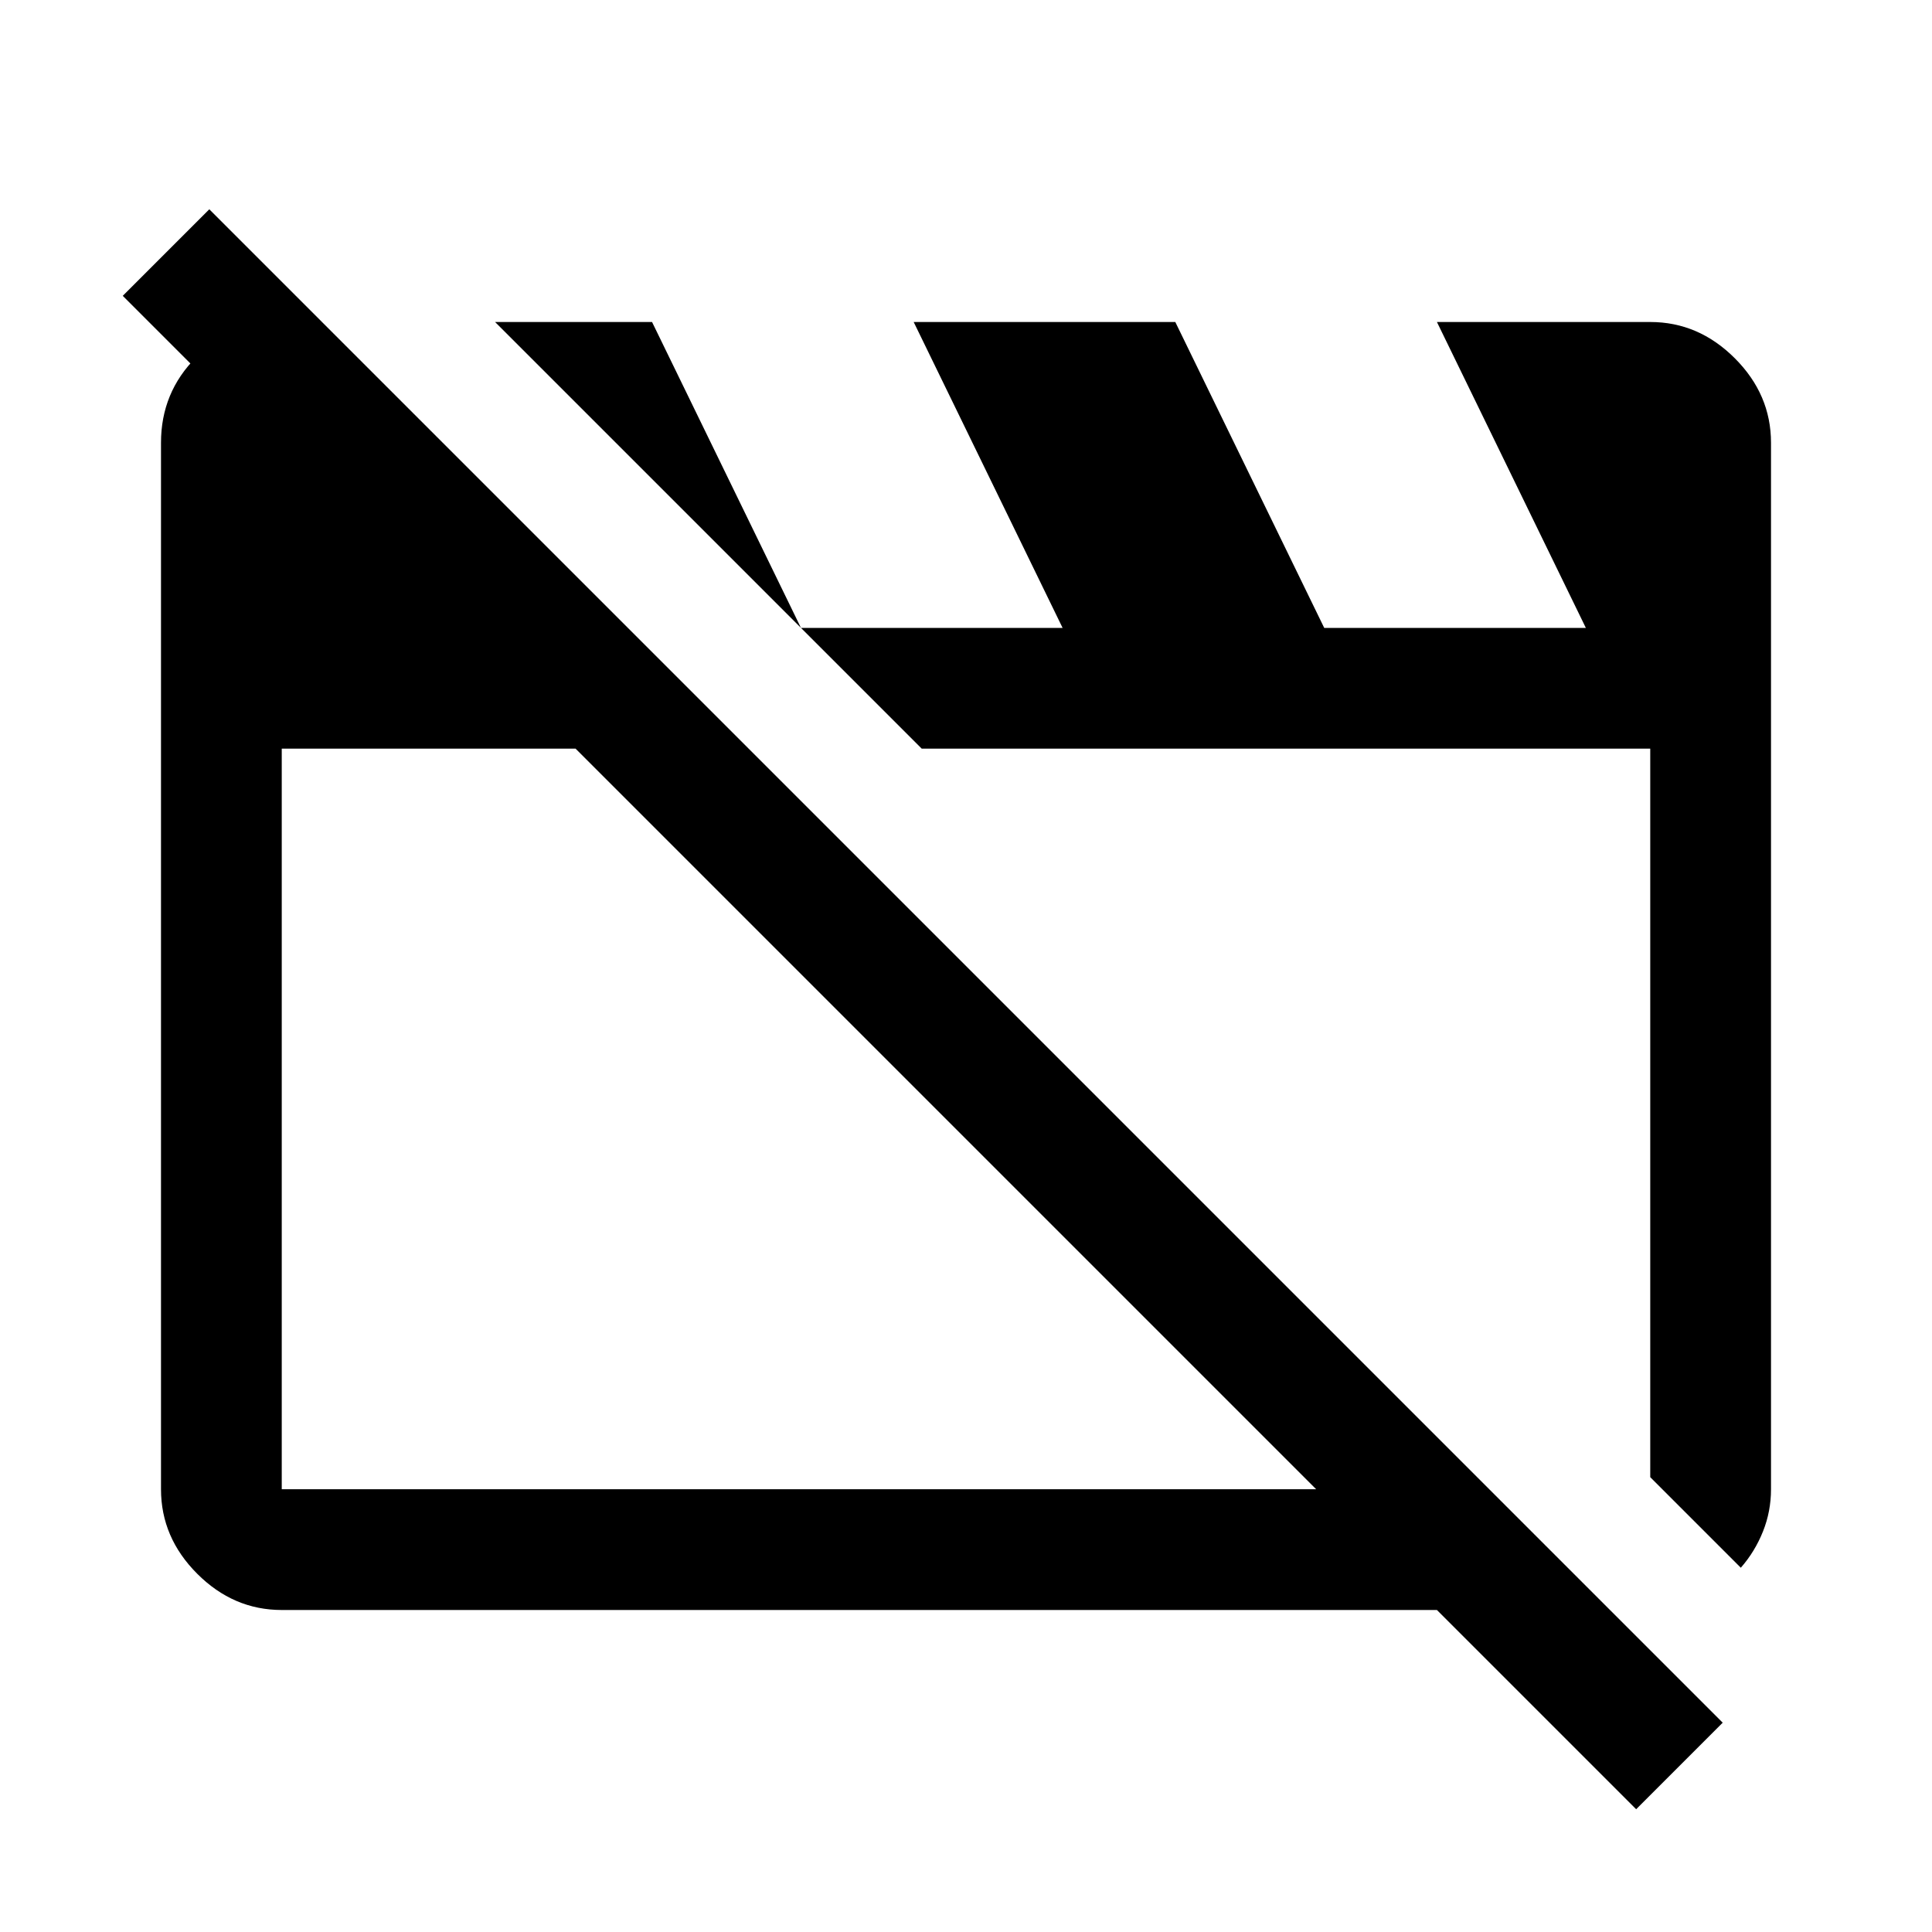 <svg xmlns="http://www.w3.org/2000/svg" width="48" height="48" viewBox="0 -960 960 960"><path d="M140-160q-24 0-42-18t-18-42v-520q0-25 17.5-42.5T140-800h20l212 212H140v368h600l60 60H140Zm725-21-45-45v-362H458L246-800h78l74 152h130l-74-152h130l74 152h130l-74-152h106q24 0 42 18t18 42v520q0 11-4 21t-11 18ZM813-61 61-813l43-43 752 752-43 43ZM470-404Zm169-3Z"/></svg>